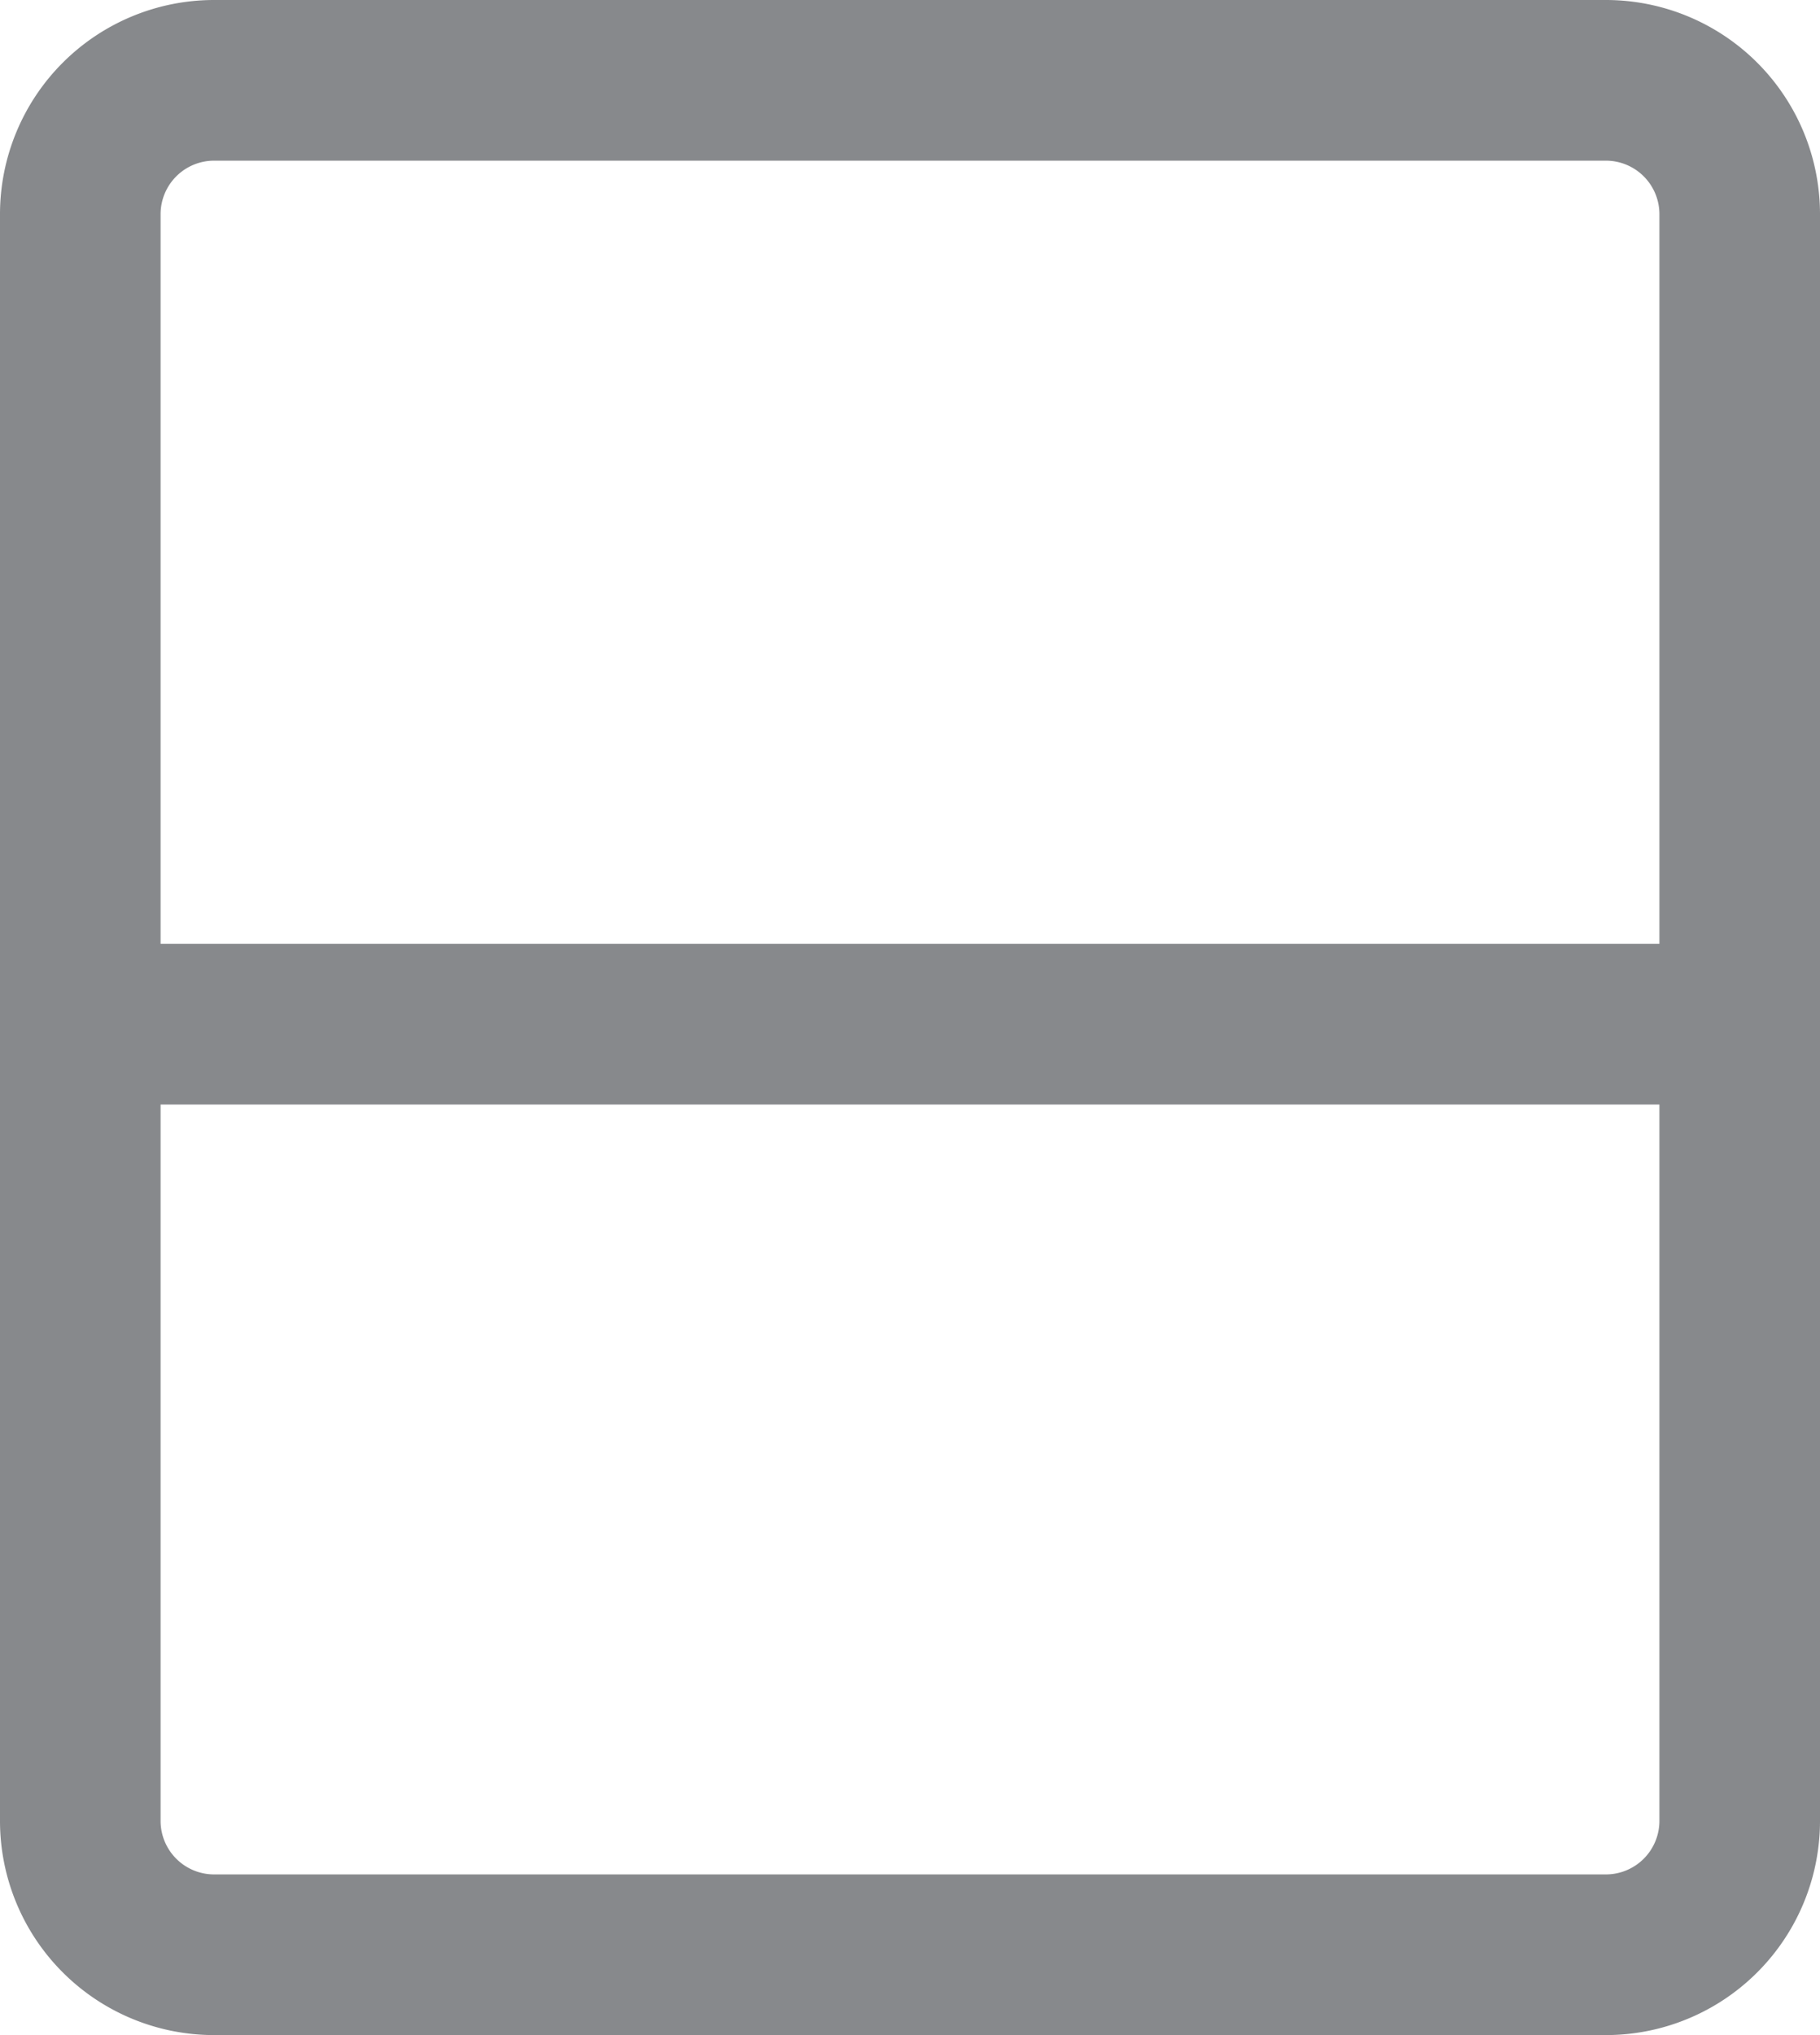 <svg xmlns="http://www.w3.org/2000/svg" width="17" height="19" viewBox="0 0 17 19">
  <g id="Group_293" data-name="Group 293" transform="translate(-1045 -361)">
    <path id="Rectangle_12" data-name="Rectangle 12" d="M2,1.5a.5.5,0,0,0-.5.5V17a.5.5,0,0,0,.5.5H15a.5.5,0,0,0,.5-.5V2a.5.5,0,0,0-.5-.5H2M2,0H15a2,2,0,0,1,2,2V17a2,2,0,0,1-2,2H2a2,2,0,0,1-2-2V2A2,2,0,0,1,2,0Z" transform="translate(1045 361)" fill="#87898c"/>
    <path id="Line_1" data-name="Line 1" d="M16.748.75H0V-.75H16.748Z" transform="translate(1045 370.562)" fill="#87898c"/>
  </g>
</svg>
